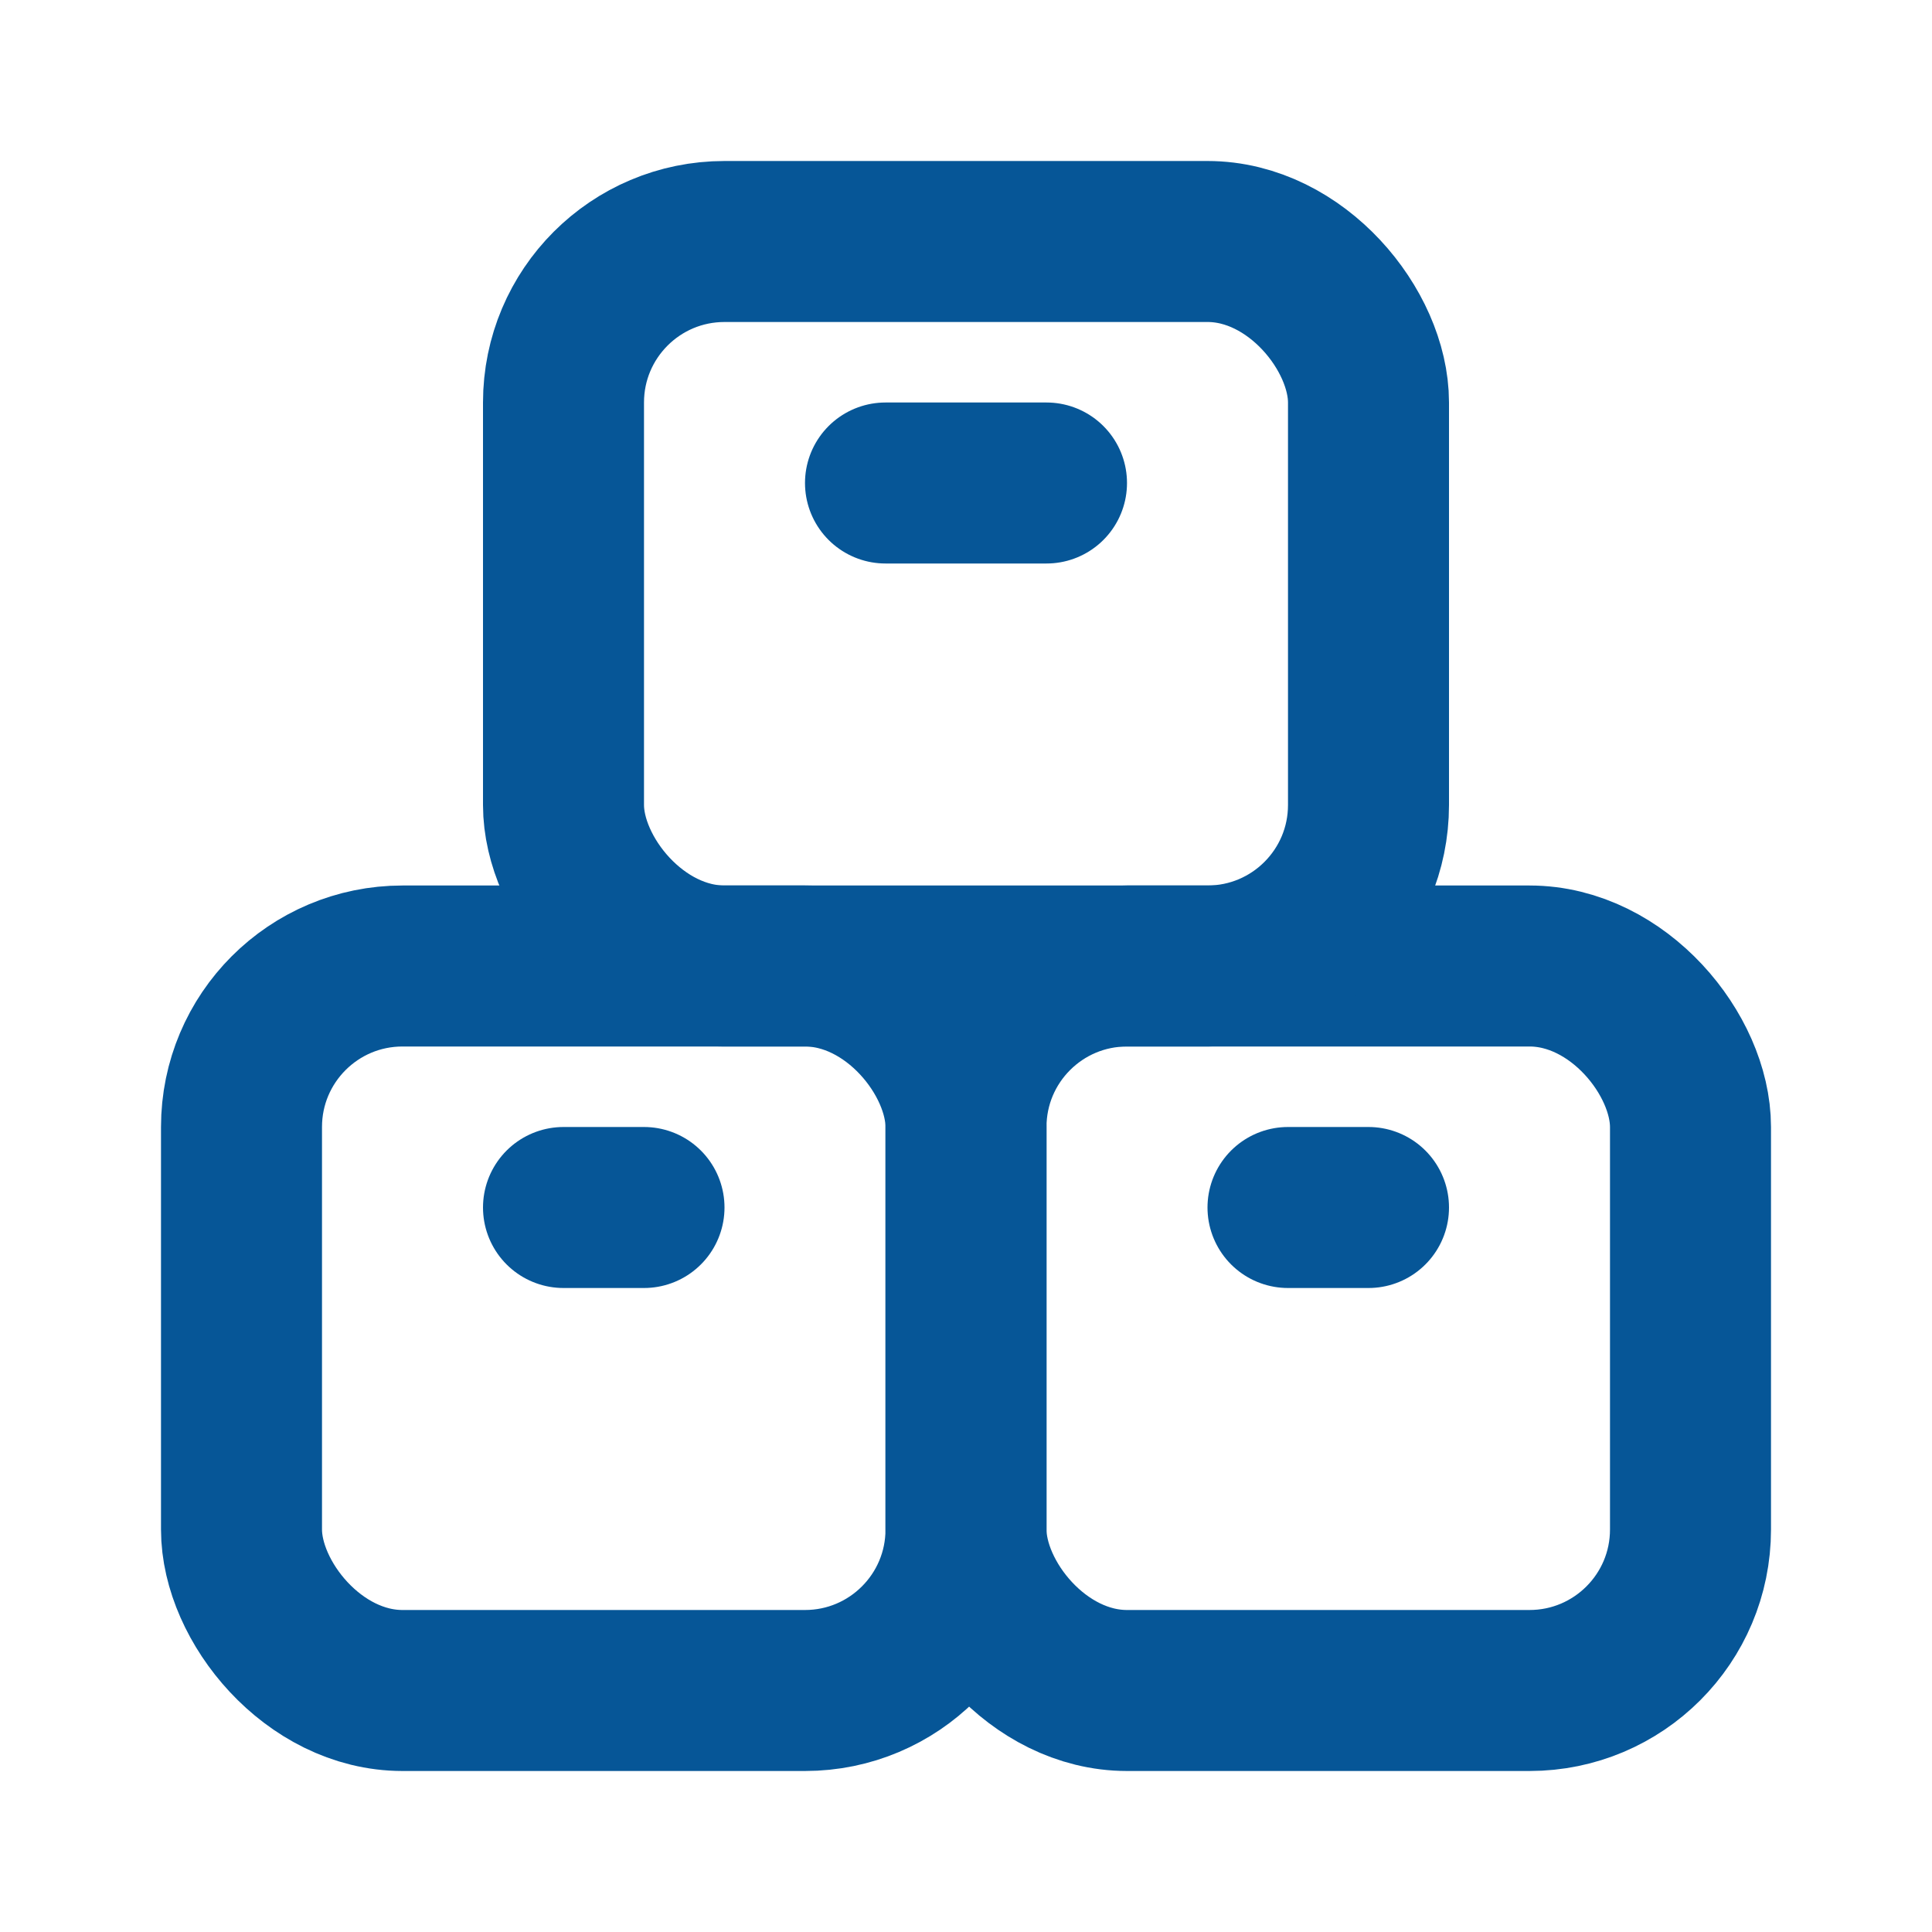 <svg width="24" height="24" viewBox="0 0 24 24" fill="none" xmlns="http://www.w3.org/2000/svg">
<rect x="12" y="12" width="9" height="9" rx="2" stroke="#065697" stroke-width="2"/>
<rect x="3" y="12" width="9" height="9" rx="2" stroke="#065697" stroke-width="2"/>
<rect x="7" y="3" width="10" height="9" rx="2" stroke="#065697" stroke-width="2"/>
<path d="M7 15H8" stroke="#065697" stroke-width="2" stroke-linecap="round"/>
<path d="M16 15H17" stroke="#065697" stroke-width="2" stroke-linecap="round"/>
<path d="M11 6L13 6" stroke="#065697" stroke-width="2" stroke-linecap="round"/>
</svg>
